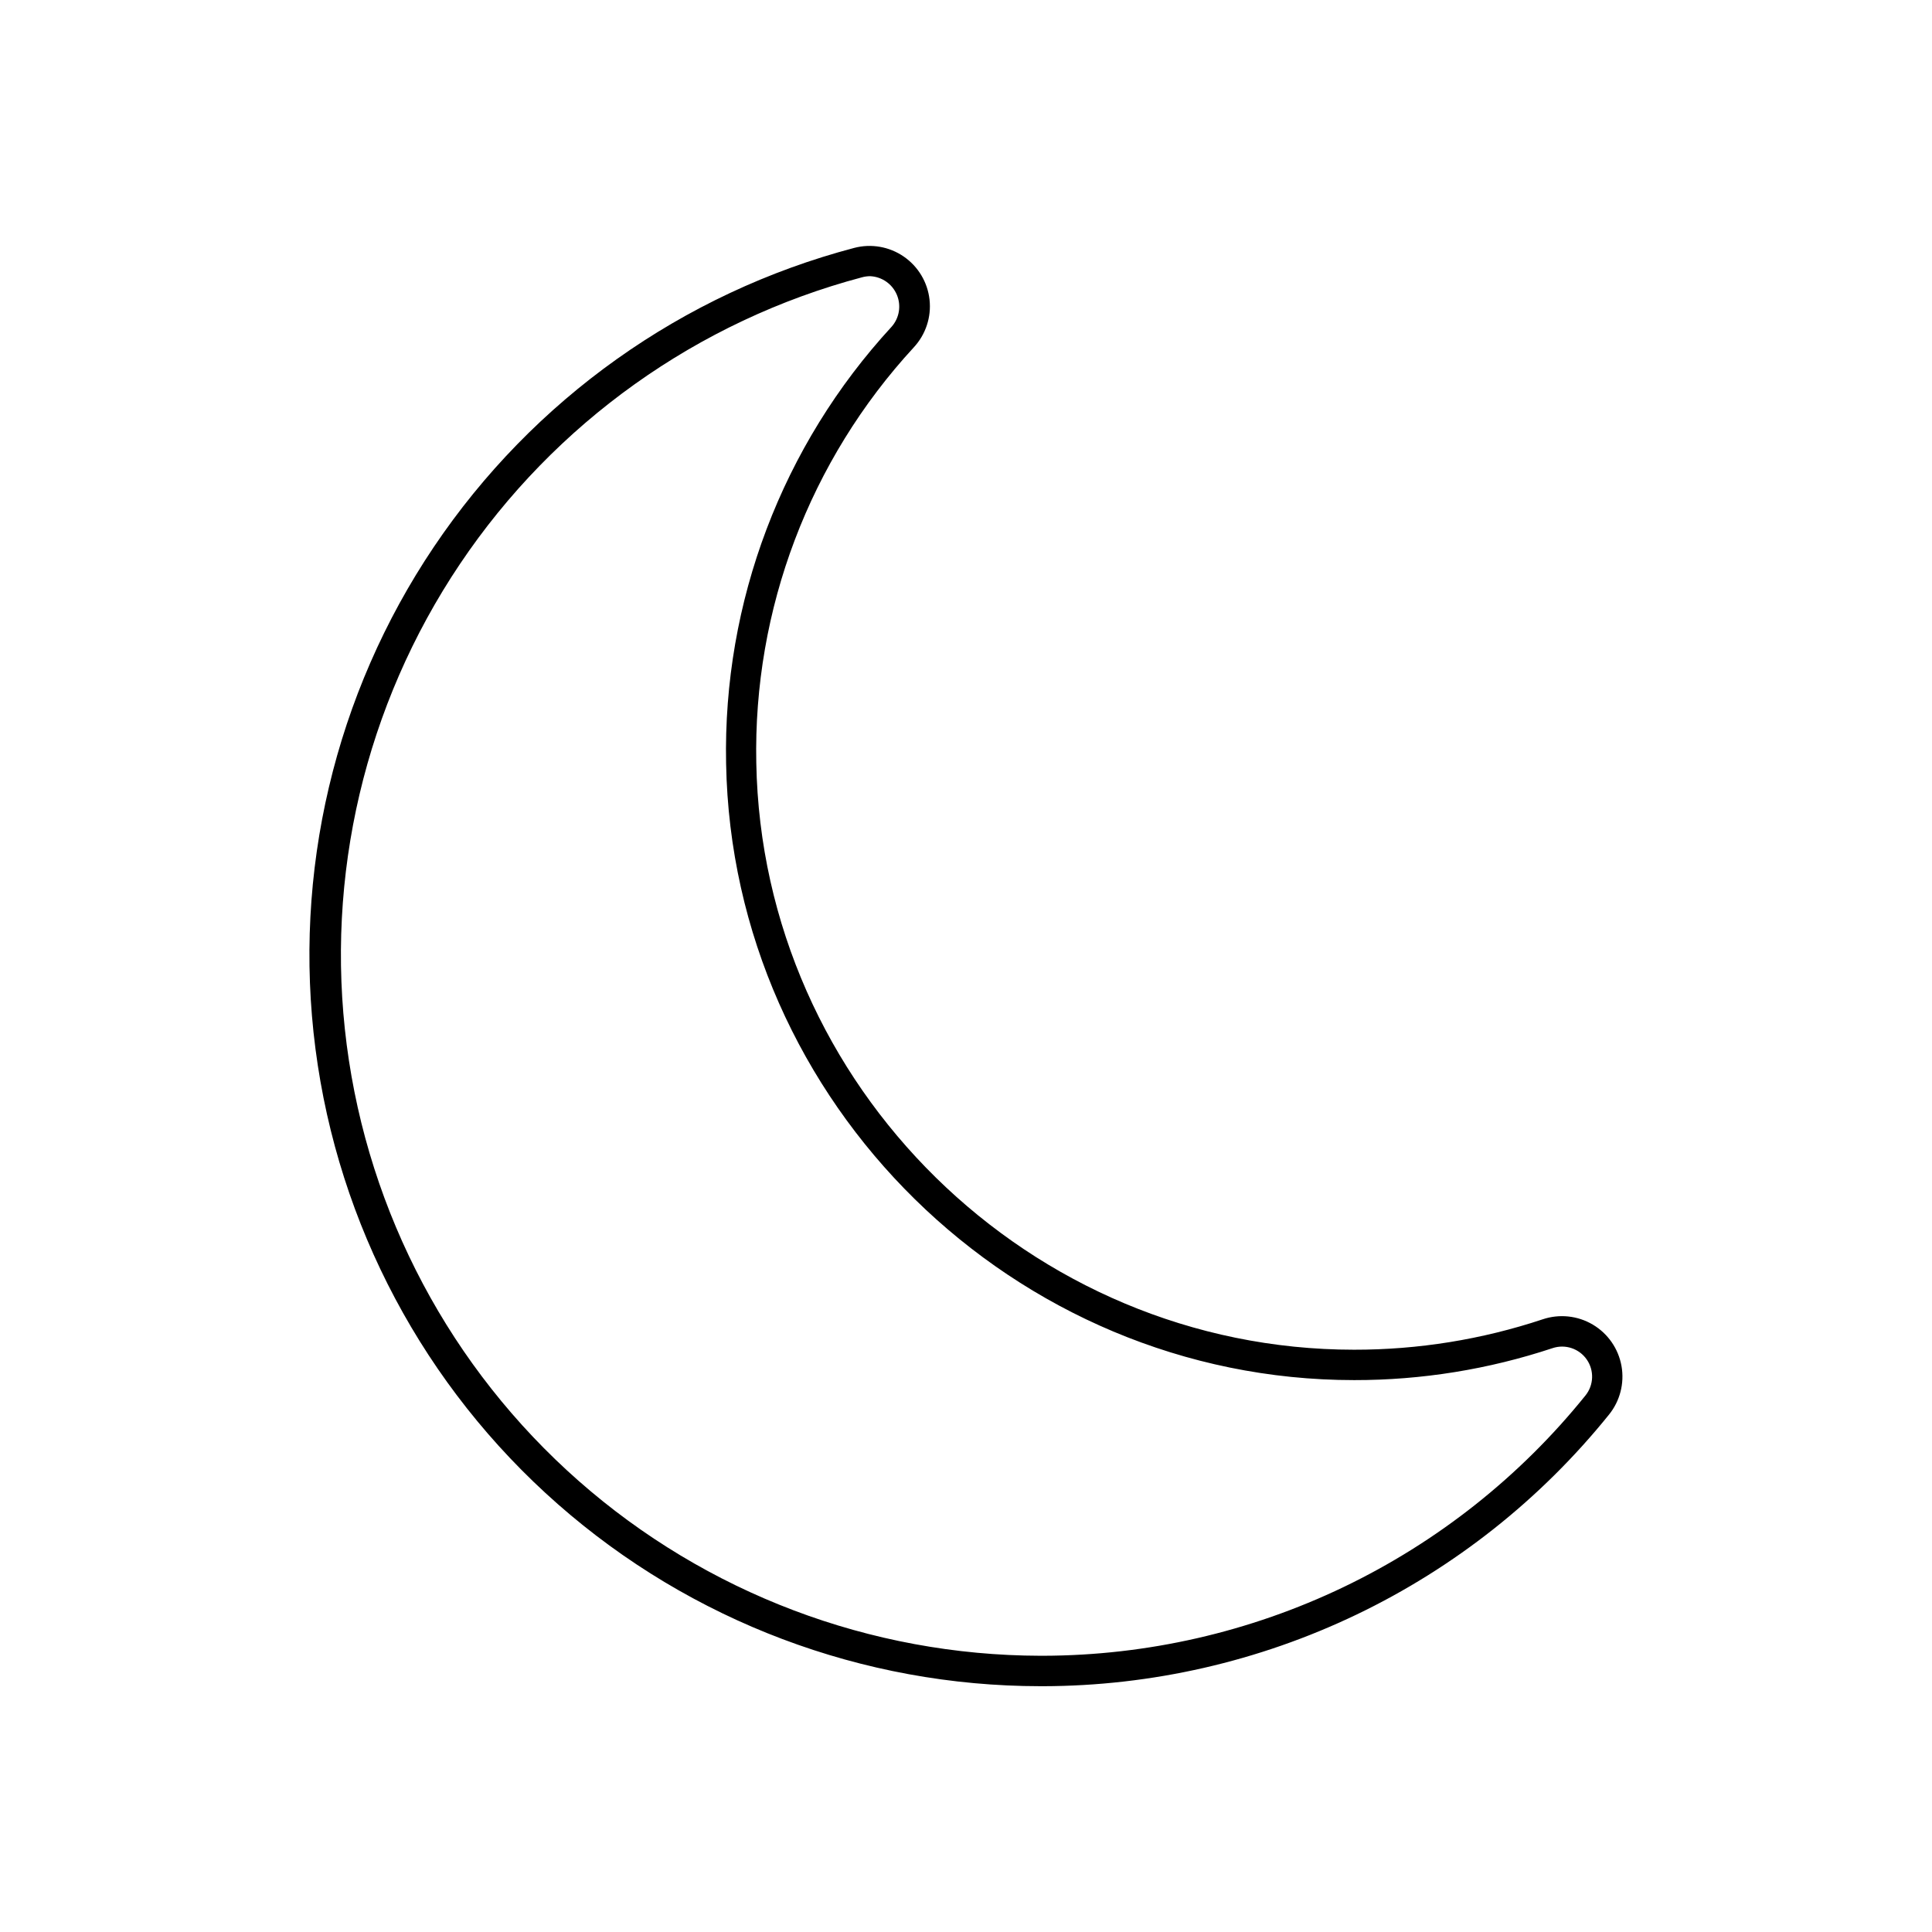 <?xml version="1.0" encoding="UTF-8"?>
<!-- Uploaded to: SVG Repo, www.svgrepo.com, Generator: SVG Repo Mixer Tools -->
<svg fill="#000000" width="800px" height="800px" version="1.1" viewBox="144 144 512 512" xmlns="http://www.w3.org/2000/svg">
 <path d="m419.71 590.86c-47.074-0.02-92.531-17.168-127.88-48.25-35.352-31.082-58.184-73.969-64.227-120.65-6.047-46.684 5.109-93.973 31.379-133.03 26.27-39.062 65.863-67.223 111.38-79.23 4.496-1.184 9.289-0.352 13.125 2.281 3.836 2.633 6.336 6.805 6.848 11.426 0.516 4.625-1.012 9.242-4.176 12.652-27.602 29.941-42.559 69.398-41.734 110.11 1.551 85.727 72.547 155.5 158.4 155.52 16.996 0.023 33.887-2.699 50.02-8.062 4.414-1.48 9.258-0.969 13.266 1.41 4.008 2.375 6.785 6.379 7.602 10.965 0.82 4.586-0.398 9.301-3.336 12.918-18.059 22.406-40.898 40.496-66.844 52.945-25.949 12.445-54.352 18.938-83.129 19zm-45.121-373.67c-0.734 0.008-1.465 0.109-2.176 0.305-43.559 11.57-81.426 38.582-106.54 76-25.121 37.418-35.777 82.695-29.992 127.39 5.789 44.695 27.625 85.762 61.445 115.55 33.824 29.785 77.32 46.262 122.39 46.359h0.707c27.578-0.062 54.797-6.289 79.664-18.219 24.867-11.934 46.754-29.27 64.062-50.742 2.231-2.754 2.371-6.644 0.352-9.555-2.023-2.91-5.723-4.133-9.078-3-16.949 5.625-34.699 8.484-52.559 8.465-90.141 0-164.8-73.336-166.44-163.41v-0.004c-0.859-42.789 14.852-84.258 43.852-115.73 2.059-2.32 2.602-5.609 1.402-8.469s-3.93-4.777-7.023-4.934z"/>
</svg>
